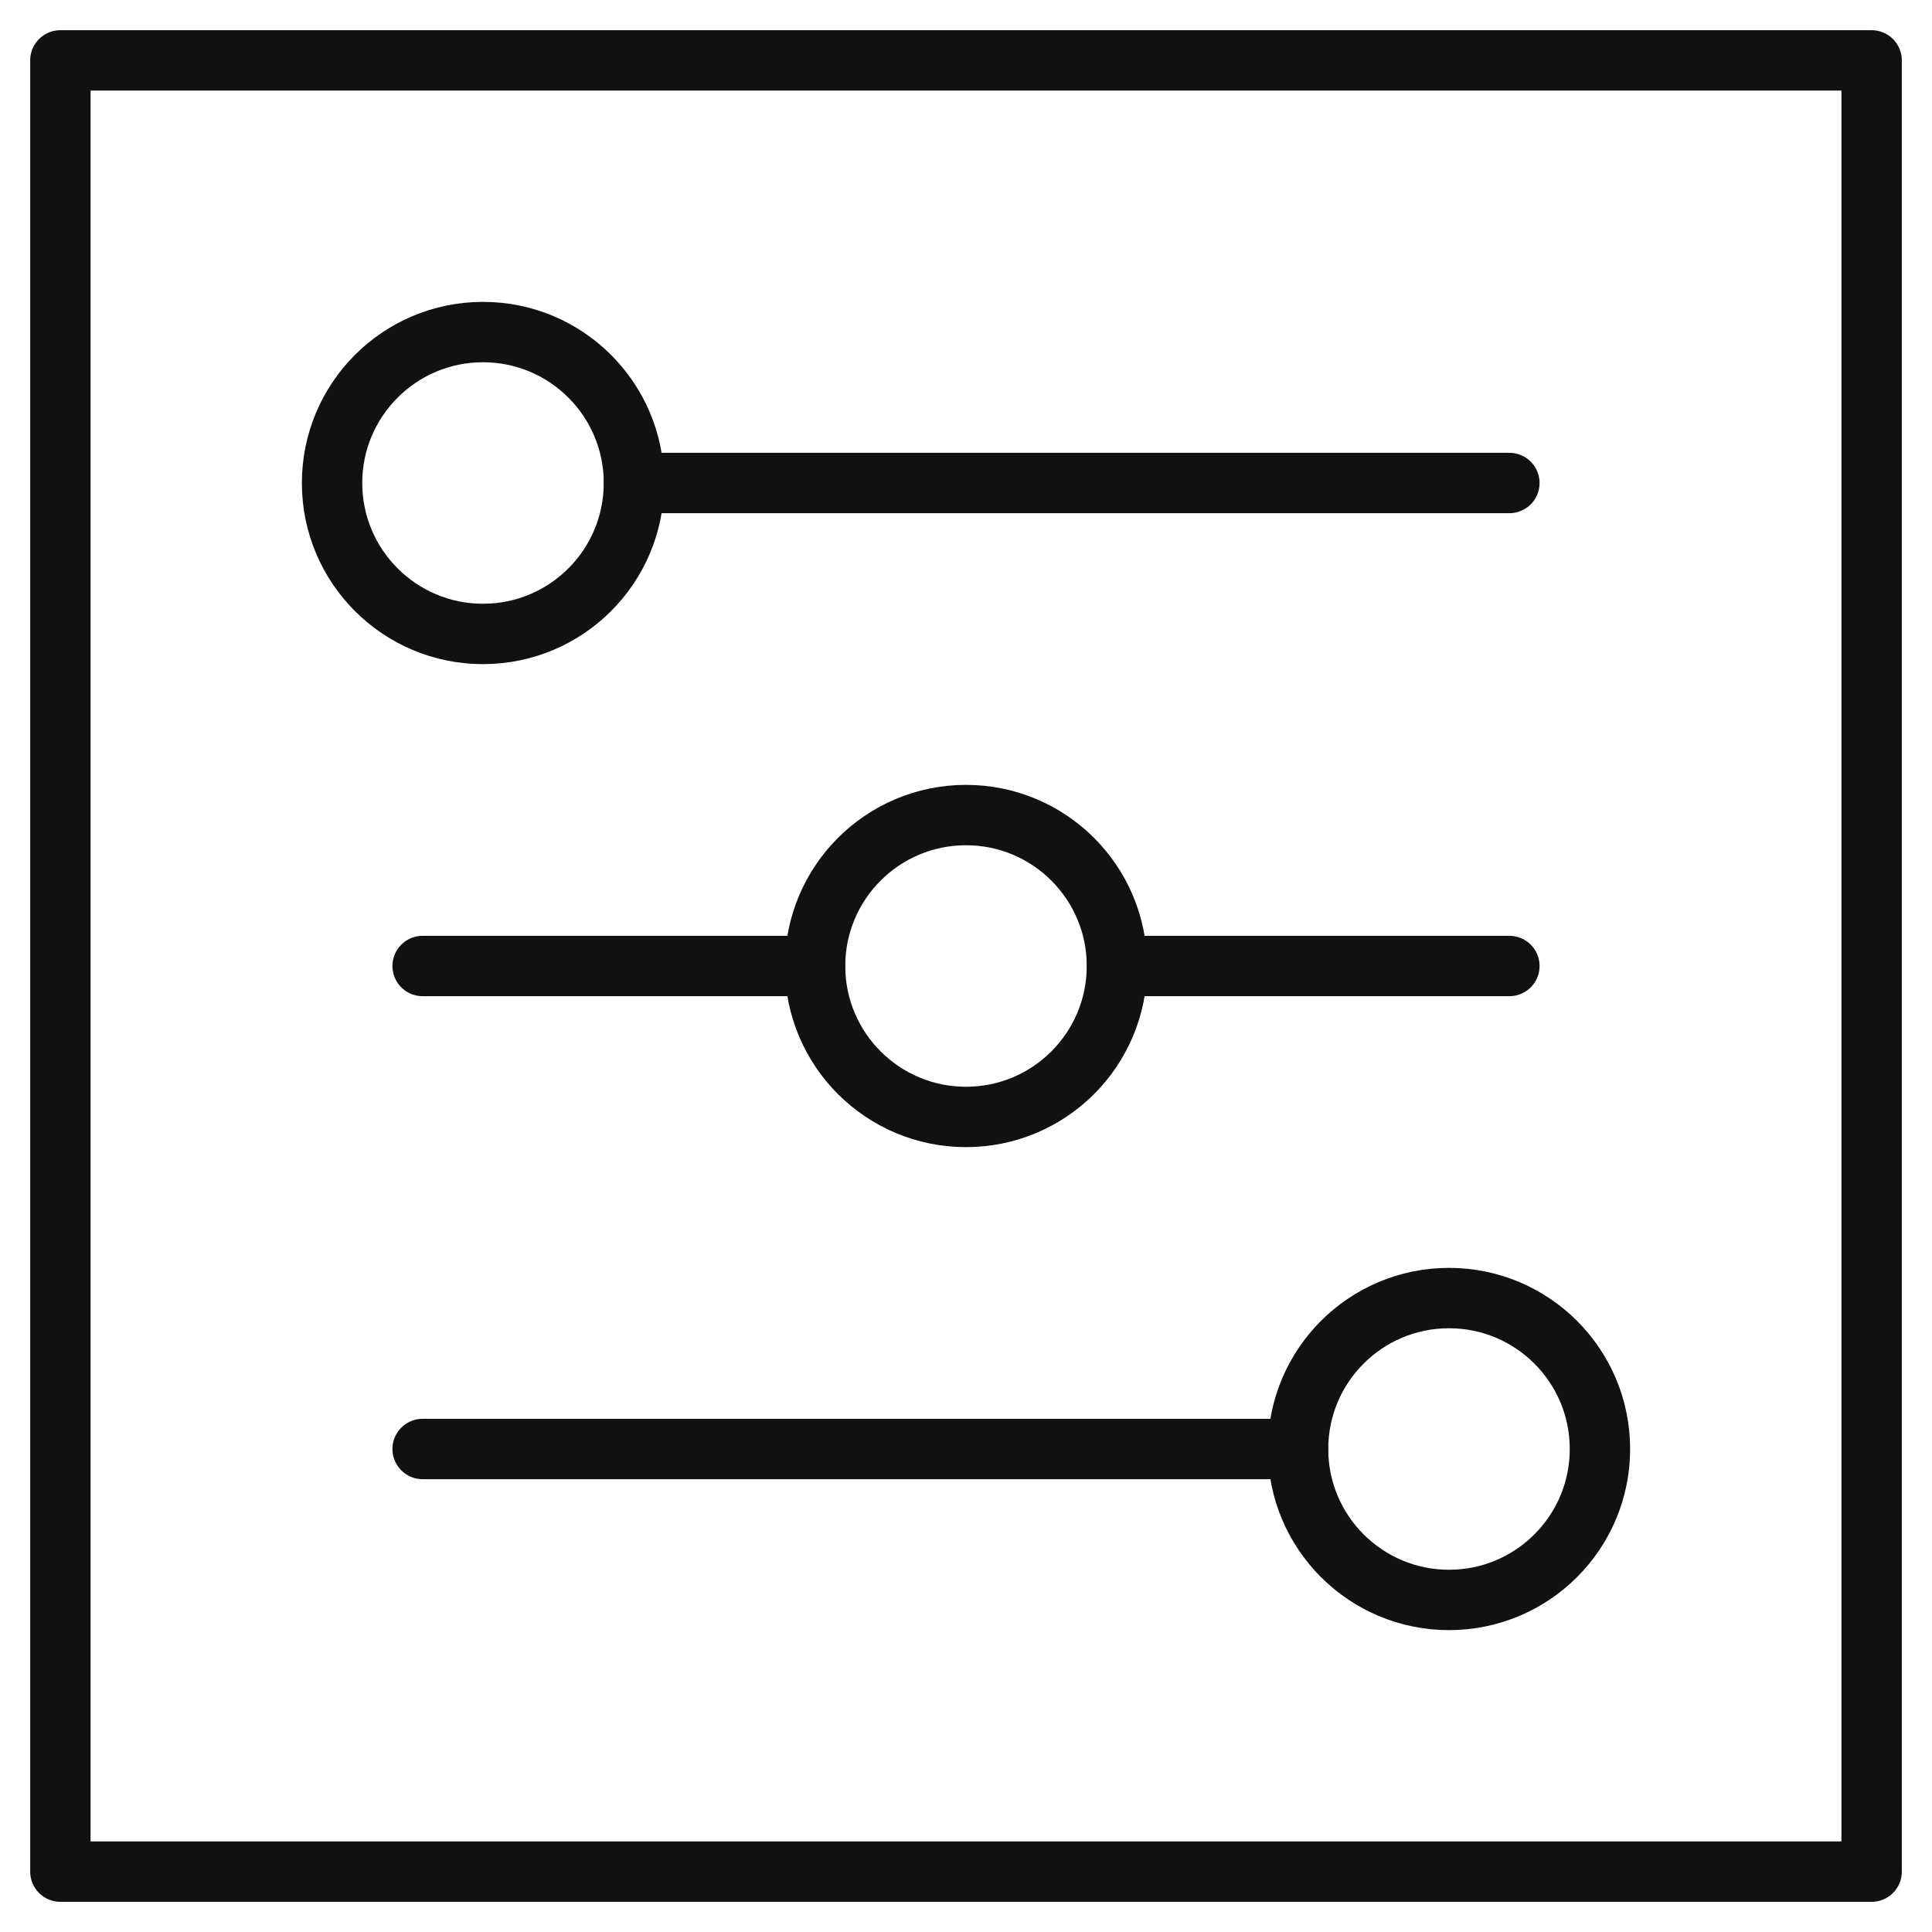 <svg xmlns="http://www.w3.org/2000/svg" viewBox="0 0 64 64" aria-labelledby="title"
aria-describedby="desc" role="img" xmlns:xlink="http://www.w3.org/1999/xlink">
  <title>Horizontal Mixer</title>
  <desc>A line styled icon from Orion Icon Library.</desc>
  <path data-name="layer1"
  fill="none" stroke="#111111" stroke-miterlimit="10" stroke-width="2" d="M50 16H21m6 16H14m36 0H37m6 16H14"
  stroke-linejoin="round" stroke-linecap="round"></path>
  <circle data-name="layer2" cx="16" cy="16" r="5" fill="none" stroke="#111111"
  stroke-miterlimit="10" stroke-width="2" stroke-linejoin="round" stroke-linecap="round"></circle>
  <circle data-name="layer2" cx="48" cy="48" r="5" fill="none"
  stroke="#111111" stroke-miterlimit="10" stroke-width="2" stroke-linejoin="round"
  stroke-linecap="round"></circle>
  <circle data-name="layer2" cx="32" cy="32" r="5" fill="none"
  stroke="#111111" stroke-miterlimit="10" stroke-width="2" stroke-linejoin="round"
  stroke-linecap="round"></circle>
  <path data-name="layer1" fill="none" stroke="#111111" stroke-miterlimit="10"
  stroke-width="2" d="M2 2h60v60H2z" stroke-linejoin="round" stroke-linecap="round"></path>
</svg>